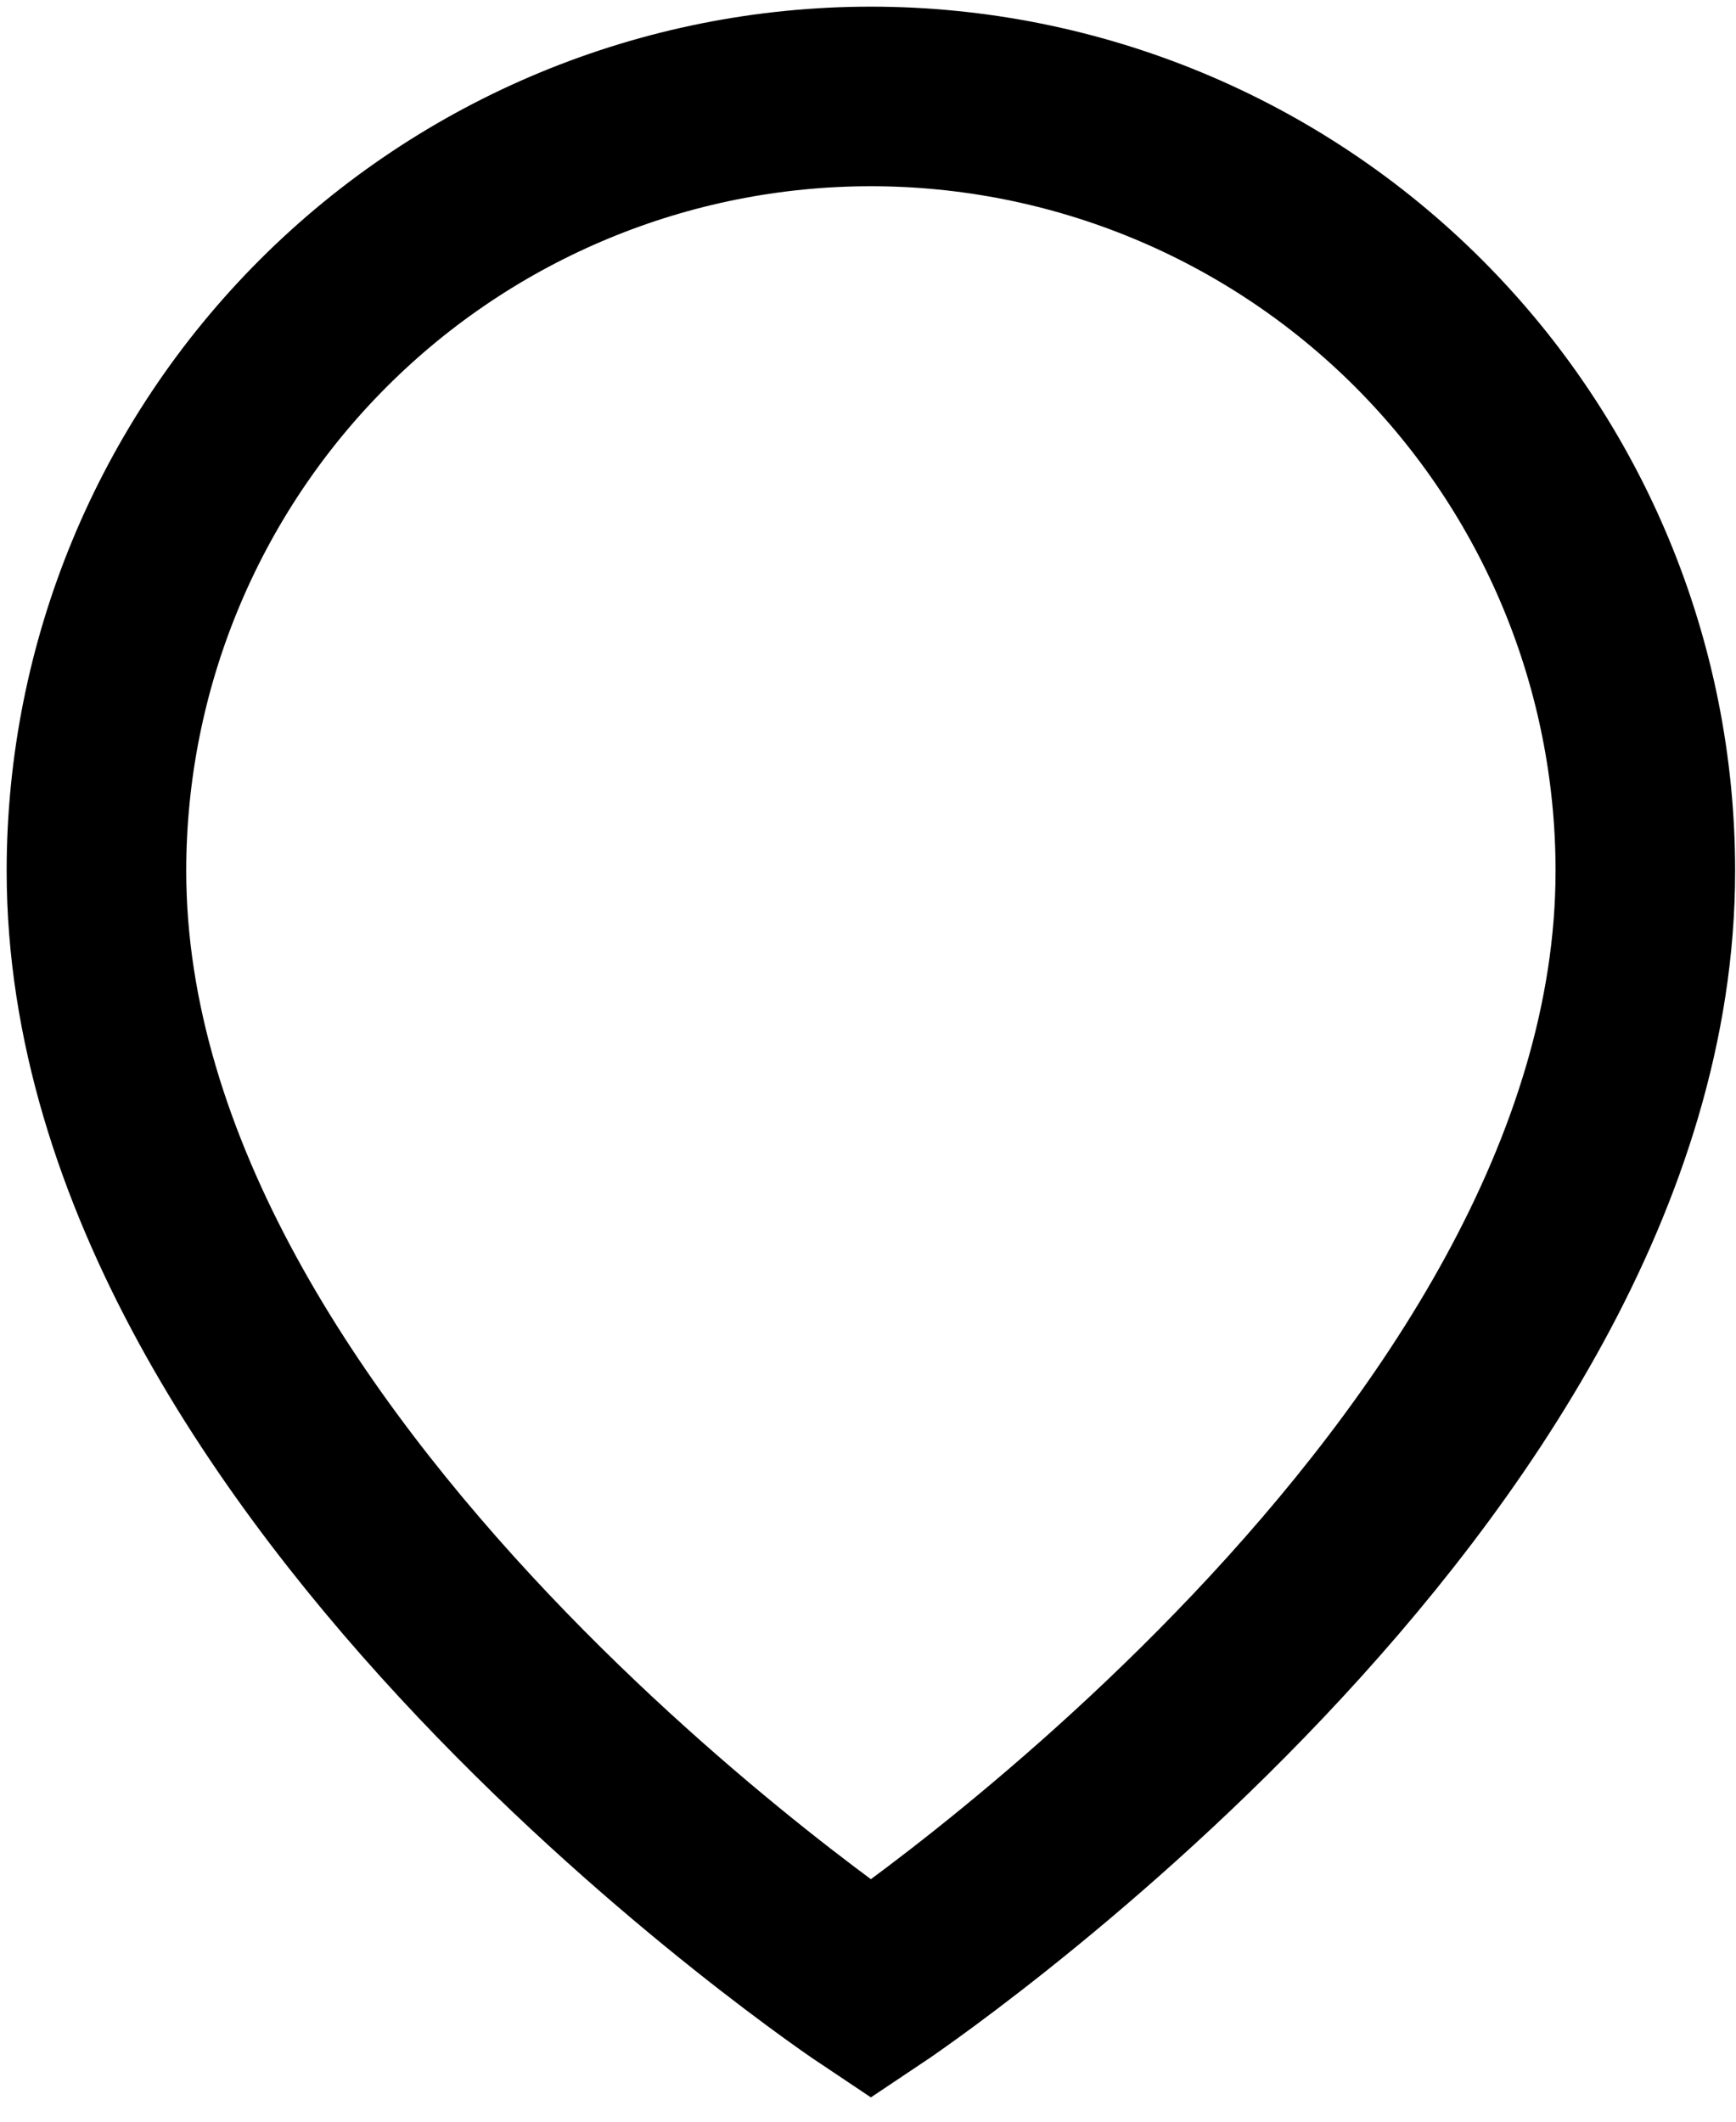 <?xml version="1.0" encoding="utf-8"?>
<svg xmlns="http://www.w3.org/2000/svg" fill="none" height="100%" overflow="visible" preserveAspectRatio="none" style="display: block;" viewBox="0 0 18 22" width="100%">
<path d="M17.06 9.03C17.06 15.275 9.03 20.629 9.03 20.629C9.03 20.629 1 15.275 1 9.03C1 6.9 1.846 4.858 3.352 3.352C4.858 1.846 6.9 1 9.03 1C11.16 1 13.202 1.846 14.708 3.352C16.214 4.858 17.06 6.9 17.06 9.03Z" id="Vector" stroke="black" stroke-linecap="round" stroke-width="1.862"/>
</svg>